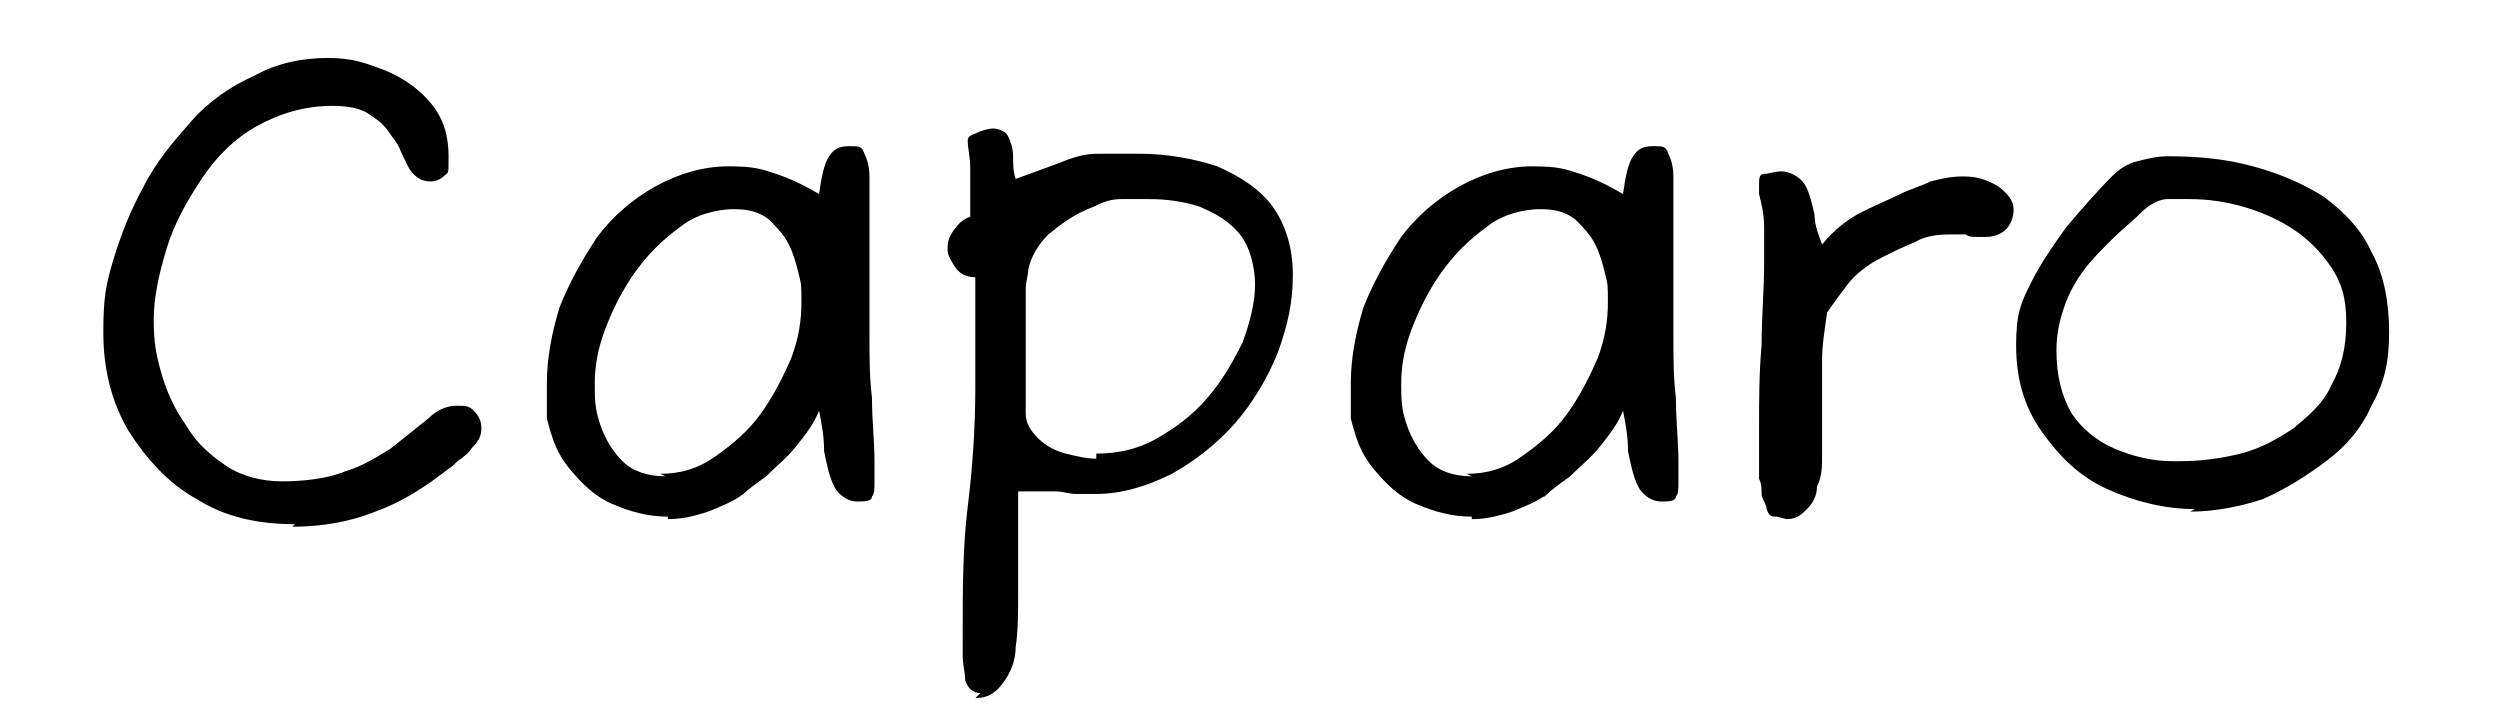 <?xml version="1.0" encoding="UTF-8"?>
<svg xmlns="http://www.w3.org/2000/svg" xmlns:i="http://ns.adobe.com/AdobeIllustrator/10.0/" id="Ebene_1" version="1.1" viewBox="0 0 99.2 28.3">
  <!-- Generator: Adobe Illustrator 29.8.3, SVG Export Plug-In . SVG Version: 2.1.1 Build 3)  -->
  <path d="M11.7,20.8c-1.5,0-2.8-.3-3.9-1-1.1-.6-2-1.6-2.7-2.7-.7-1.2-1-2.5-1-3.9s.1-1.9.4-2.9.7-2,1.2-2.9c.5-1,1.2-1.8,1.9-2.6.7-.8,1.6-1.4,2.5-1.8.9-.5,1.9-.7,2.9-.7s1.5.2,2.3.5c.7.3,1.3.7,1.8,1.3.5.6.7,1.3.7,2.1s0,.6-.2.8c-.1.1-.3.2-.5.2-.3,0-.5-.1-.7-.3-.2-.2-.3-.5-.5-.9-.1-.3-.3-.5-.5-.8-.2-.3-.5-.5-.8-.7-.3-.2-.8-.3-1.4-.3-1.1,0-2.1.3-3,.8-.9.5-1.6,1.2-2.2,2.1-.6.9-1.1,1.8-1.4,2.8-.3,1-.5,1.9-.5,2.8s.1,1.4.3,2.1c.2.7.5,1.4,1,2.1.4.7,1,1.2,1.6,1.6.6.4,1.4.6,2.2.6s1.8-.1,2.5-.4c.7-.2,1.3-.6,1.8-.9.5-.4,1-.8,1.5-1.2.3-.3.7-.5,1.1-.5s.5,0,.7.2.3.4.3.7-.1.5-.4.8c-.1.2-.3.3-.4.4-.2.1-.3.3-.5.4-.9.7-1.8,1.3-2.9,1.7-1,.4-2.1.6-3.3.6Z"></path>
  <path d="M26.5,20.5c-.8,0-1.5-.2-2.2-.5-.7-.3-1.2-.8-1.7-1.4-.5-.6-.7-1.2-.9-2v-1.4c0-1,.2-2,.5-3,.4-1,.9-1.9,1.5-2.8.6-.8,1.4-1.5,2.3-2,.9-.5,1.9-.8,2.9-.8s1.3.1,1.9.3c.6.2,1.2.5,1.7.8.1-.7.2-1.2.4-1.5.2-.3.4-.4.8-.4s.5,0,.6.3c.1.2.2.5.2.9,0,1,0,2.1,0,3.1,0,1,0,2,0,3.1s0,1.7.1,2.6c0,.9.1,1.7.1,2.5s0,.5,0,.8c0,.3,0,.5-.1.6,0,.2-.3.2-.6.2s-.7-.2-.9-.6-.3-.9-.4-1.4c0-.6-.1-1.1-.2-1.6-.2.5-.5.9-.9,1.4-.4.5-.8.8-1.2,1.2-.4.3-.7.5-.9.7-.2.1-.2.1,0,0-.4.3-.9.5-1.4.7-.6.2-1.1.3-1.6.3ZM26.2,18.8c.8,0,1.5-.2,2.2-.7.7-.5,1.3-1,1.8-1.7s.9-1.5,1.2-2.2c.3-.8.4-1.5.4-2.2s0-.7-.1-1.1-.2-.8-.4-1.2c-.2-.4-.5-.7-.8-1-.4-.3-.8-.4-1.4-.4s-1.5.2-2.1.7c-.7.5-1.3,1.1-1.8,1.8-.5.7-.9,1.5-1.2,2.3s-.4,1.5-.4,2.1,0,1,.2,1.6c.2.6.5,1.1.9,1.5.4.4,1,.6,1.7.6Z"></path>
  <path d="M38.9,27.5c-.3,0-.5-.2-.6-.5,0-.3-.1-.6-.1-1s0-.3,0-.4c0-.1,0-.3,0-.4,0-1.8,0-3.5.2-5.1.2-1.6.3-3.2.3-4.7,0-.4,0-.9,0-1.5,0-.6,0-1.2,0-1.7,0-.5,0-.9,0-1.2-.3,0-.6-.1-.8-.4s-.3-.5-.3-.7,0-.4.2-.7.4-.5.7-.6c0,0,0-.2,0-.3v-.3c0-.4,0-.8,0-1.3,0-.5-.1-.8-.1-1.1,0-.1,0-.2.3-.3.2-.1.5-.2.7-.2s.5.1.6.3c.1.2.2.5.2.8s0,.6.1.9c.8-.3,1.4-.5,1.9-.7.5-.2.9-.3,1.4-.3.4,0,1,0,1.6,0,1.1,0,2.2.2,3.1.5.9.4,1.7.9,2.2,1.6s.8,1.6.8,2.7-.2,2-.6,3.1c-.4,1-1,2-1.7,2.8-.7.8-1.6,1.5-2.5,2-1,.5-2,.8-3,.8s-.5,0-.8,0c-.3,0-.5-.1-.8-.1-.1,0-.2,0-.3,0s-.2,0-.3,0h-.9v1.7c0,.7,0,1.5,0,2.3,0,.8,0,1.5-.1,2.2,0,.5-.2,1-.5,1.4-.3.4-.6.6-1.1.6ZM43.5,18c.9,0,1.7-.2,2.4-.6s1.4-.9,2-1.6c.6-.7,1-1.4,1.4-2.2.3-.8.5-1.6.5-2.3s-.2-1.5-.6-2c-.4-.5-.9-.8-1.6-1.1-.6-.2-1.3-.3-2-.3s-.7,0-1.1,0c-.4,0-.7.1-1.1.3-.8.3-1.3.7-1.8,1.1-.4.4-.7.9-.8,1.4,0,.2-.1.5-.1.8,0,.3,0,.5,0,.8s0,.6,0,.9,0,.6,0,1v2.2c0,.4.2.7.5,1s.7.5,1.1.6c.4.1.8.2,1.2.2Z"></path>
  <path d="M58.4,20.5c-.8,0-1.5-.2-2.2-.5-.7-.3-1.2-.8-1.7-1.4-.5-.6-.7-1.2-.9-2v-1.4c0-1,.2-2,.5-3,.4-1,.9-1.9,1.5-2.8.6-.8,1.4-1.5,2.3-2,.9-.5,1.9-.8,2.9-.8s1.3.1,1.9.3,1.2.5,1.7.8c.1-.7.2-1.2.4-1.5s.4-.4.8-.4.5,0,.6.3c.1.2.2.5.2.9,0,1,0,2.1,0,3.1,0,1,0,2,0,3.1s0,1.7.1,2.6c0,.9.1,1.7.1,2.5s0,.5,0,.8c0,.3,0,.5-.1.6,0,.2-.3.2-.6.2s-.7-.2-.9-.6-.3-.9-.4-1.4c0-.6-.1-1.1-.2-1.6-.2.5-.5.9-.9,1.4-.4.5-.8.8-1.2,1.2-.4.3-.7.5-.9.7s-.2.1,0,0c-.4.3-.9.5-1.4.7-.6.2-1.1.3-1.6.3ZM58.2,18.8c.8,0,1.5-.2,2.2-.7.7-.5,1.3-1,1.8-1.7.5-.7.9-1.5,1.2-2.2.3-.8.4-1.5.4-2.2s0-.7-.1-1.1-.2-.8-.4-1.2c-.2-.4-.5-.7-.8-1-.4-.3-.8-.4-1.4-.4s-1.5.2-2.1.7c-.7.5-1.3,1.1-1.8,1.8-.5.7-.9,1.5-1.2,2.3-.3.8-.4,1.5-.4,2.1s0,1,.2,1.6.5,1.1.9,1.5c.4.4,1,.6,1.7.6Z"></path>
  <path d="M70.5,20.5c-.2,0-.3,0-.4-.3,0-.2-.2-.4-.2-.6,0-.2,0-.4-.1-.6v-2.1c0-1,0-2.1.1-3.2,0-1.1.1-2.2.1-3.2s0-1,0-1.5c0-.5-.1-.9-.2-1.3,0,0,0-.2,0-.2,0,0,0-.1,0-.2,0-.2,0-.4.2-.4s.4-.1.7-.1.7.2.9.5c.2.3.3.8.4,1.2,0,.5.2.9.3,1.2.5-.6,1-1,1.6-1.3.6-.3,1.1-.5,1.5-.7.4-.2.8-.3,1.2-.5.4-.1.8-.2,1.3-.2s.9.1,1.4.4c.4.3.6.6.6.9s-.1.6-.3.8c-.2.2-.5.3-.8.3s-.2,0-.2,0c0,0-.2,0-.2,0-.1,0-.3,0-.4-.1-.1,0-.3,0-.4,0-.5,0-1.1,0-1.6.3-.5.2-.9.4-1.3.6-.6.3-1.1.7-1.4,1.1-.3.4-.6.8-.8,1.1-.1.7-.2,1.3-.2,1.9,0,.6,0,1.1,0,1.5,0,.4,0,.7,0,1.1,0,.4,0,.8,0,1.2,0,.4,0,.8-.2,1.2,0,.4-.2.7-.4.9-.2.2-.4.4-.8.4Z"></path>
  <path d="M87.1,20.2c-1.2,0-2.4-.3-3.5-.8-1.1-.5-1.9-1.3-2.6-2.3-.7-1-1-2.1-1-3.4s.2-1.7.6-2.5c.4-.8.9-1.5,1.4-2.2.6-.7,1.2-1.4,1.8-2,.3-.3.6-.5,1-.6.4-.1.8-.2,1.2-.2,1.2,0,2.3.1,3.4.4,1.1.3,2,.7,2.8,1.2.8.6,1.5,1.3,1.9,2.2.5.9.7,2,.7,3.2s-.2,2-.7,2.9c-.4.9-1,1.6-1.8,2.2-.8.6-1.6,1.1-2.5,1.5-.9.3-1.9.5-2.9.5ZM86.5,18.3c.8,0,1.6-.1,2.4-.3.8-.2,1.5-.6,2.1-1,.6-.5,1.2-1,1.5-1.7.4-.7.6-1.5.6-2.5s-.2-1.6-.6-2.2c-.4-.6-.9-1.1-1.5-1.5-.6-.4-1.3-.7-2-.9s-1.4-.3-2.1-.3-.6,0-.9,0c-.3,0-.7.2-1,.5-.4.4-.8.7-1.2,1.1-.4.4-.8.8-1.1,1.2-.3.4-.6.9-.8,1.5s-.3,1.1-.3,1.7c0,1,.2,1.8.6,2.5.4.6,1,1.1,1.7,1.4.7.3,1.5.5,2.3.5Z"></path>
</svg>
